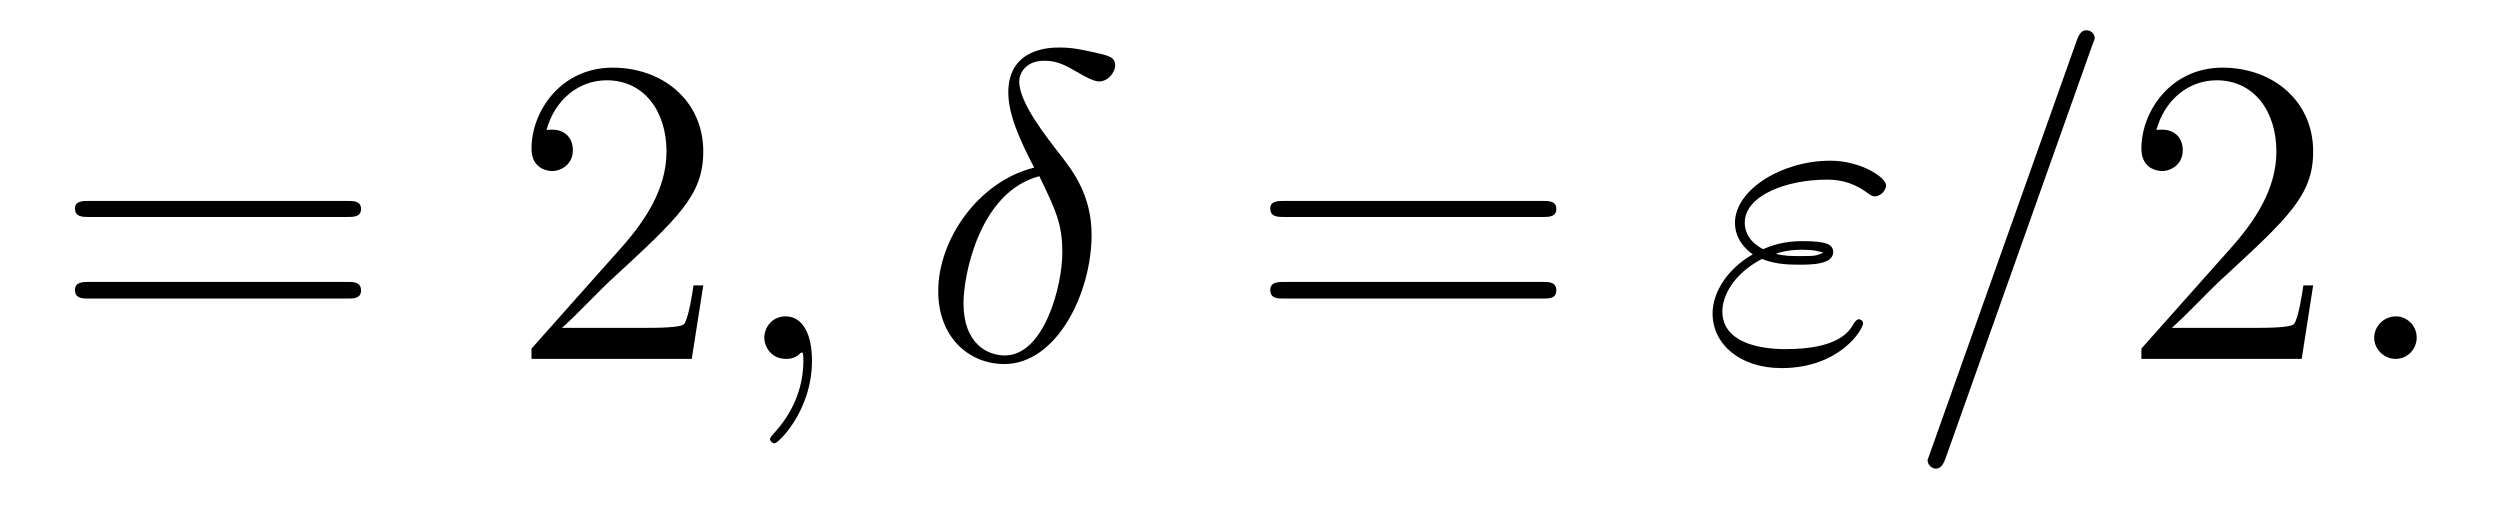 <?xml version='1.0'?>
<!-- This file was generated by dvisvgm 1.9.2 -->
<svg height='14pt' version='1.1' viewBox='0 -14 68 14' width='68pt' xmlns='http://www.w3.org/2000/svg' xmlns:xlink='http://www.w3.org/1999/xlink'>
<g id='page1'>
<g transform='matrix(1 0 0 1 -127 650)'>
<path d='M136.445 -658.098C136.617 -658.098 136.82 -658.098 136.82 -658.316C136.82 -658.535 136.617 -658.535 136.445 -658.535H129.43C129.258 -658.535 129.039 -658.535 129.039 -658.332C129.039 -658.098 129.242 -658.098 129.43 -658.098H136.445ZM136.445 -655.879C136.617 -655.879 136.82 -655.879 136.82 -656.098C136.82 -656.332 136.617 -656.332 136.445 -656.332H129.43C129.258 -656.332 129.039 -656.332 129.039 -656.113C129.039 -655.879 129.242 -655.879 129.43 -655.879H136.445ZM137.516 -654.238' fill-rule='evenodd'/>
<path d='M146.129 -656.238H145.863C145.832 -656.035 145.738 -655.379 145.613 -655.191C145.535 -655.082 144.848 -655.082 144.488 -655.082H142.285C142.613 -655.363 143.332 -656.129 143.645 -656.41C145.457 -658.082 146.129 -658.691 146.129 -659.879C146.129 -661.254 145.035 -662.16 143.66 -662.16C142.269 -662.16 141.457 -660.988 141.457 -659.957C141.457 -659.348 141.988 -659.348 142.02 -659.348C142.269 -659.348 142.582 -659.535 142.582 -659.91C142.582 -660.254 142.363 -660.473 142.02 -660.473C141.91 -660.473 141.894 -660.473 141.863 -660.457C142.082 -661.269 142.723 -661.816 143.504 -661.816C144.519 -661.816 145.129 -660.973 145.129 -659.879C145.129 -658.863 144.551 -657.988 143.863 -657.223L141.457 -654.519V-654.238H145.816L146.129 -656.238ZM146.758 -654.238' fill-rule='evenodd'/>
<path d='M149.086 -654.191C149.086 -654.879 148.852 -655.395 148.367 -655.395C147.992 -655.395 147.789 -655.082 147.789 -654.816C147.789 -654.566 147.977 -654.238 148.383 -654.238C148.539 -654.238 148.664 -654.285 148.773 -654.395C148.789 -654.41 148.805 -654.41 148.82 -654.41C148.852 -654.41 148.852 -654.254 148.852 -654.191C148.852 -653.801 148.773 -653.019 148.086 -652.254C147.945 -652.098 147.945 -652.082 147.945 -652.051C147.945 -652.004 148.008 -651.941 148.07 -651.941C148.164 -651.941 149.086 -652.816 149.086 -654.191ZM149.996 -654.238' fill-rule='evenodd'/>
<path d='M155.129 -659.441C153.613 -659.066 152.52 -657.488 152.52 -656.082C152.52 -654.816 153.363 -654.098 154.316 -654.098C155.738 -654.098 156.691 -656.019 156.691 -657.613C156.691 -658.691 156.176 -659.348 155.879 -659.738C155.441 -660.301 154.723 -661.207 154.723 -661.785C154.723 -661.988 154.879 -662.348 155.41 -662.348C155.785 -662.348 156.004 -662.207 156.363 -662.004C156.473 -661.941 156.738 -661.785 156.894 -661.785C157.145 -661.785 157.332 -662.035 157.332 -662.223C157.332 -662.457 157.145 -662.488 156.738 -662.582C156.176 -662.707 156.004 -662.707 155.801 -662.707C155.598 -662.707 154.426 -662.707 154.426 -661.488C154.426 -660.894 154.723 -660.223 155.129 -659.441ZM155.27 -659.207C155.723 -658.269 155.895 -657.91 155.895 -657.129C155.895 -656.207 155.394 -654.332 154.332 -654.332C153.863 -654.332 153.207 -654.645 153.207 -655.754C153.207 -656.52 153.645 -658.785 155.27 -659.207ZM157.191 -654.238' fill-rule='evenodd'/>
<path d='M168.957 -658.098C169.129 -658.098 169.332 -658.098 169.332 -658.316C169.332 -658.535 169.129 -658.535 168.957 -658.535H161.941C161.769 -658.535 161.551 -658.535 161.551 -658.332C161.551 -658.098 161.754 -658.098 161.941 -658.098H168.957ZM168.957 -655.879C169.129 -655.879 169.332 -655.879 169.332 -656.098C169.332 -656.332 169.129 -656.332 168.957 -656.332H161.941C161.769 -656.332 161.551 -656.332 161.551 -656.113C161.551 -655.879 161.754 -655.879 161.941 -655.879H168.957ZM170.027 -654.238' fill-rule='evenodd'/>
<path d='M174.926 -656.957C175.301 -656.801 175.707 -656.801 175.941 -656.801C176.254 -656.801 176.863 -656.801 176.863 -657.144C176.863 -657.363 176.645 -657.441 176.035 -657.441C175.738 -657.441 175.379 -657.41 174.957 -657.223C174.598 -657.41 174.457 -657.676 174.457 -657.941C174.457 -658.691 175.613 -659.113 176.676 -659.113C176.879 -659.113 177.316 -659.113 177.816 -658.738C177.879 -658.691 177.926 -658.66 178.004 -658.66C178.145 -658.66 178.301 -658.816 178.301 -658.957C178.301 -659.176 177.613 -659.629 176.785 -659.629C175.457 -659.629 174.191 -658.832 174.191 -657.941C174.191 -657.504 174.473 -657.223 174.676 -657.082C173.988 -656.691 173.582 -656.051 173.582 -655.473C173.582 -654.645 174.316 -653.988 175.457 -653.988C177.035 -653.988 177.676 -655.035 177.676 -655.207C177.676 -655.269 177.613 -655.316 177.566 -655.316C177.504 -655.316 177.473 -655.269 177.426 -655.207C177.301 -654.973 176.988 -654.504 175.566 -654.504C174.832 -654.504 173.848 -654.691 173.848 -655.535C173.848 -655.941 174.144 -656.551 174.926 -656.957ZM175.301 -657.098C175.613 -657.207 175.926 -657.207 176.004 -657.207C176.348 -657.207 176.41 -657.176 176.598 -657.129C176.394 -657.035 176.363 -657.035 175.941 -657.035C175.723 -657.035 175.535 -657.035 175.301 -657.098ZM183.898 -662.738C183.898 -662.754 183.977 -662.926 183.977 -662.957C183.977 -663.098 183.852 -663.176 183.758 -663.176C183.695 -663.176 183.586 -663.176 183.492 -662.91L179.508 -651.707C179.508 -651.691 179.43 -651.504 179.43 -651.488C179.43 -651.348 179.555 -651.254 179.648 -651.254C179.727 -651.254 179.82 -651.27 179.914 -651.519L183.898 -662.738ZM184.668 -654.238' fill-rule='evenodd'/>
<path d='M189.918 -656.238H189.652C189.621 -656.035 189.527 -655.379 189.402 -655.191C189.324 -655.082 188.637 -655.082 188.277 -655.082H186.074C186.402 -655.363 187.121 -656.129 187.434 -656.41C189.246 -658.082 189.918 -658.691 189.918 -659.879C189.918 -661.254 188.824 -662.16 187.449 -662.16C186.059 -662.16 185.246 -660.988 185.246 -659.957C185.246 -659.348 185.777 -659.348 185.809 -659.348C186.059 -659.348 186.371 -659.535 186.371 -659.91C186.371 -660.254 186.152 -660.473 185.809 -660.473C185.699 -660.473 185.684 -660.473 185.652 -660.457C185.871 -661.269 186.512 -661.816 187.293 -661.816C188.309 -661.816 188.918 -660.973 188.918 -659.879C188.918 -658.863 188.34 -657.988 187.652 -657.223L185.246 -654.519V-654.238H189.606L189.918 -656.238ZM190.547 -654.238' fill-rule='evenodd'/>
<path d='M192.734 -654.816C192.734 -655.16 192.454 -655.395 192.172 -655.395C191.828 -655.395 191.578 -655.113 191.578 -654.816C191.578 -654.473 191.875 -654.238 192.156 -654.238C192.5 -654.238 192.734 -654.519 192.734 -654.816ZM193.786 -654.238' fill-rule='evenodd'/>
</g>
</g>
</svg>
